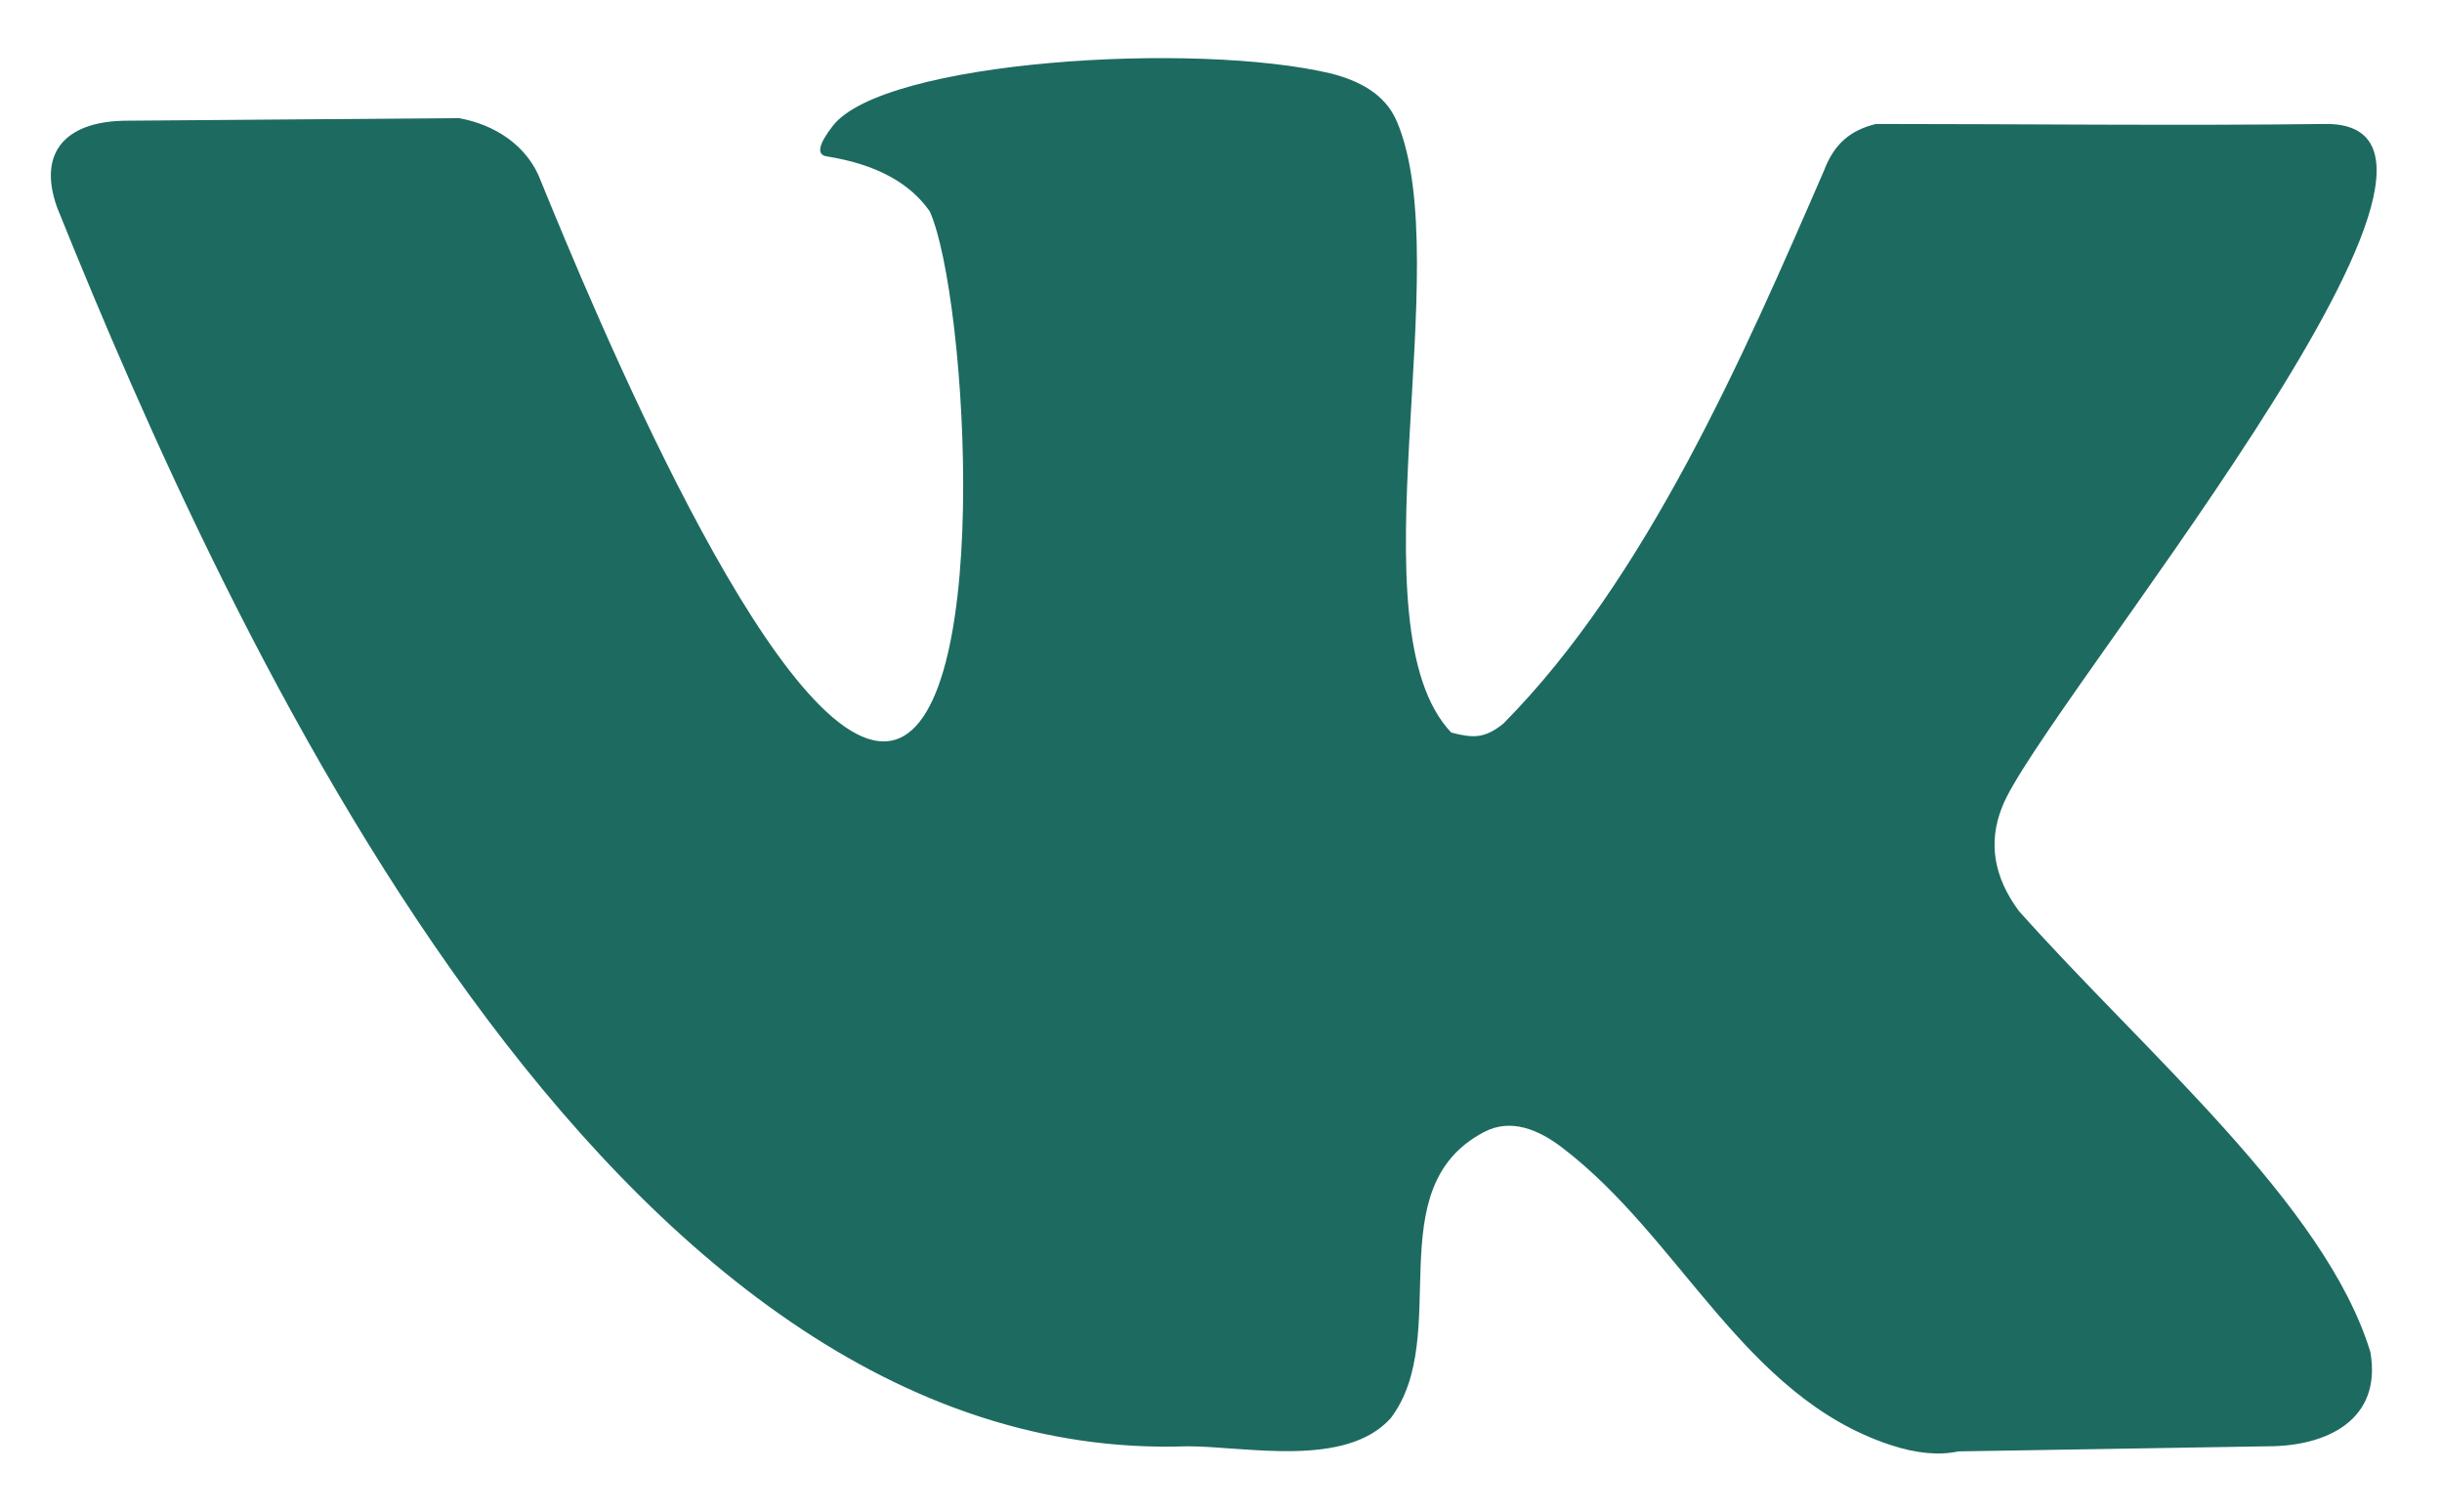 <?xml version="1.0" encoding="UTF-8"?> <svg xmlns="http://www.w3.org/2000/svg" width="21" height="13" viewBox="0 0 21 13" fill="none"><path d="M17.361 7.834C17.145 7.542 17.097 7.246 17.215 6.946C17.509 6.146 21.787 1.066 20.005 1.066C18.78 1.082 17.307 1.066 16.133 1.066C15.915 1.119 15.774 1.234 15.686 1.466C14.999 3.049 14.159 4.981 12.928 6.223C12.766 6.354 12.665 6.348 12.48 6.3C11.616 5.391 12.537 2.275 12.012 1.044C11.909 0.803 11.682 0.694 11.45 0.633C10.277 0.353 7.599 0.52 7.162 1.082C7.037 1.243 7.02 1.331 7.11 1.345C7.526 1.411 7.821 1.568 7.995 1.817C8.322 2.537 8.563 6.376 7.599 6.376C6.635 6.376 5.081 2.609 4.654 1.564C4.54 1.25 4.251 1.07 3.946 1.016L1.095 1.038C0.594 1.038 0.313 1.285 0.491 1.784C1.976 5.47 5.226 12.616 10.211 12.438C10.711 12.438 11.57 12.629 11.96 12.196C12.496 11.485 11.842 10.219 12.761 9.736C12.993 9.613 13.233 9.716 13.432 9.868C14.455 10.646 14.997 12.012 16.258 12.427C16.48 12.5 16.674 12.518 16.841 12.482L19.505 12.438C20 12.438 20.487 12.218 20.384 11.627C19.996 10.358 18.448 9.055 17.361 7.834Z" fill="#1D6A60"></path></svg> 